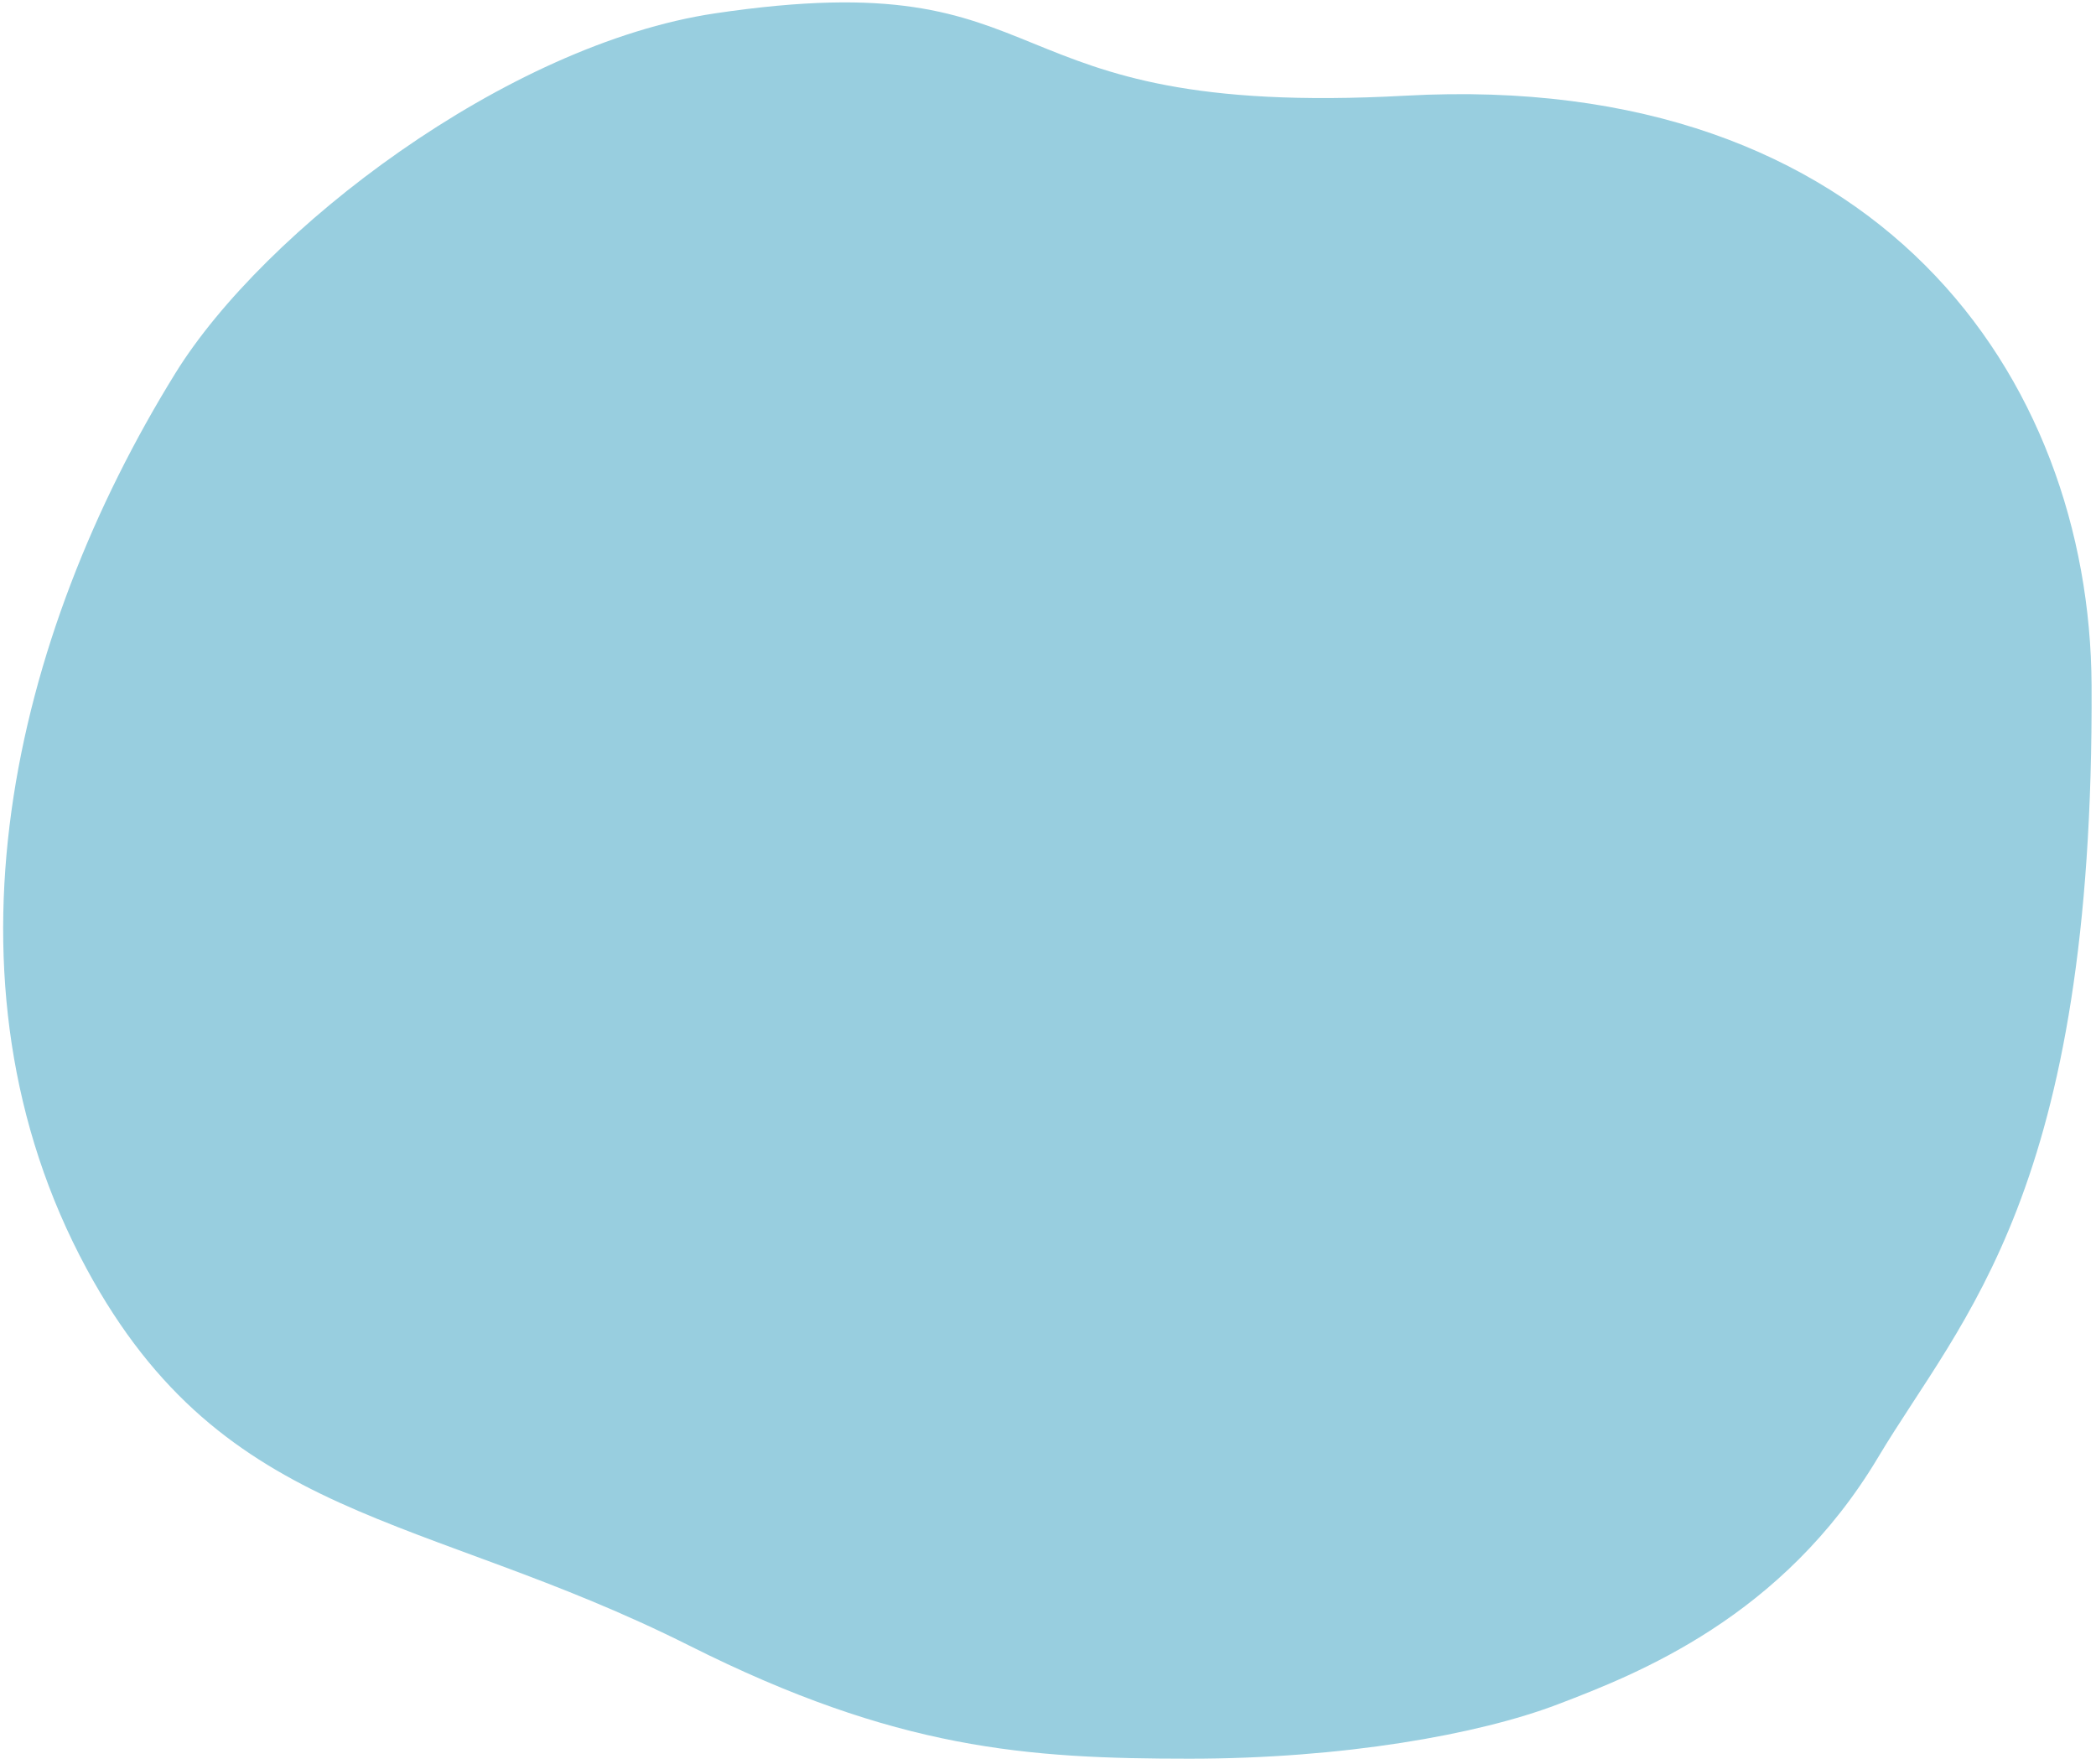 <svg width="227" height="191" viewBox="0 0 227 191" fill="none" xmlns="http://www.w3.org/2000/svg">
<path d="M9.392 137.432C24.351 165.083 45.663 163.663 74.667 178.229C97.08 189.485 111.237 190.468 128.836 190.468C145.381 190.468 160.113 187.865 168.726 184.575C177.339 181.286 193.061 175.153 203.403 157.83C212.469 142.645 226.807 129.113 226.521 74.198C226.348 40.887 203.403 7.56 152.241 10.362C105.653 12.913 116.193 -4.31 77.466 1.443C54.823 4.806 28.582 24.92 18.99 40.426C1.404 68.855 -7.561 106.095 9.392 137.432Z" fill="#98CEDF"/>
</svg>
